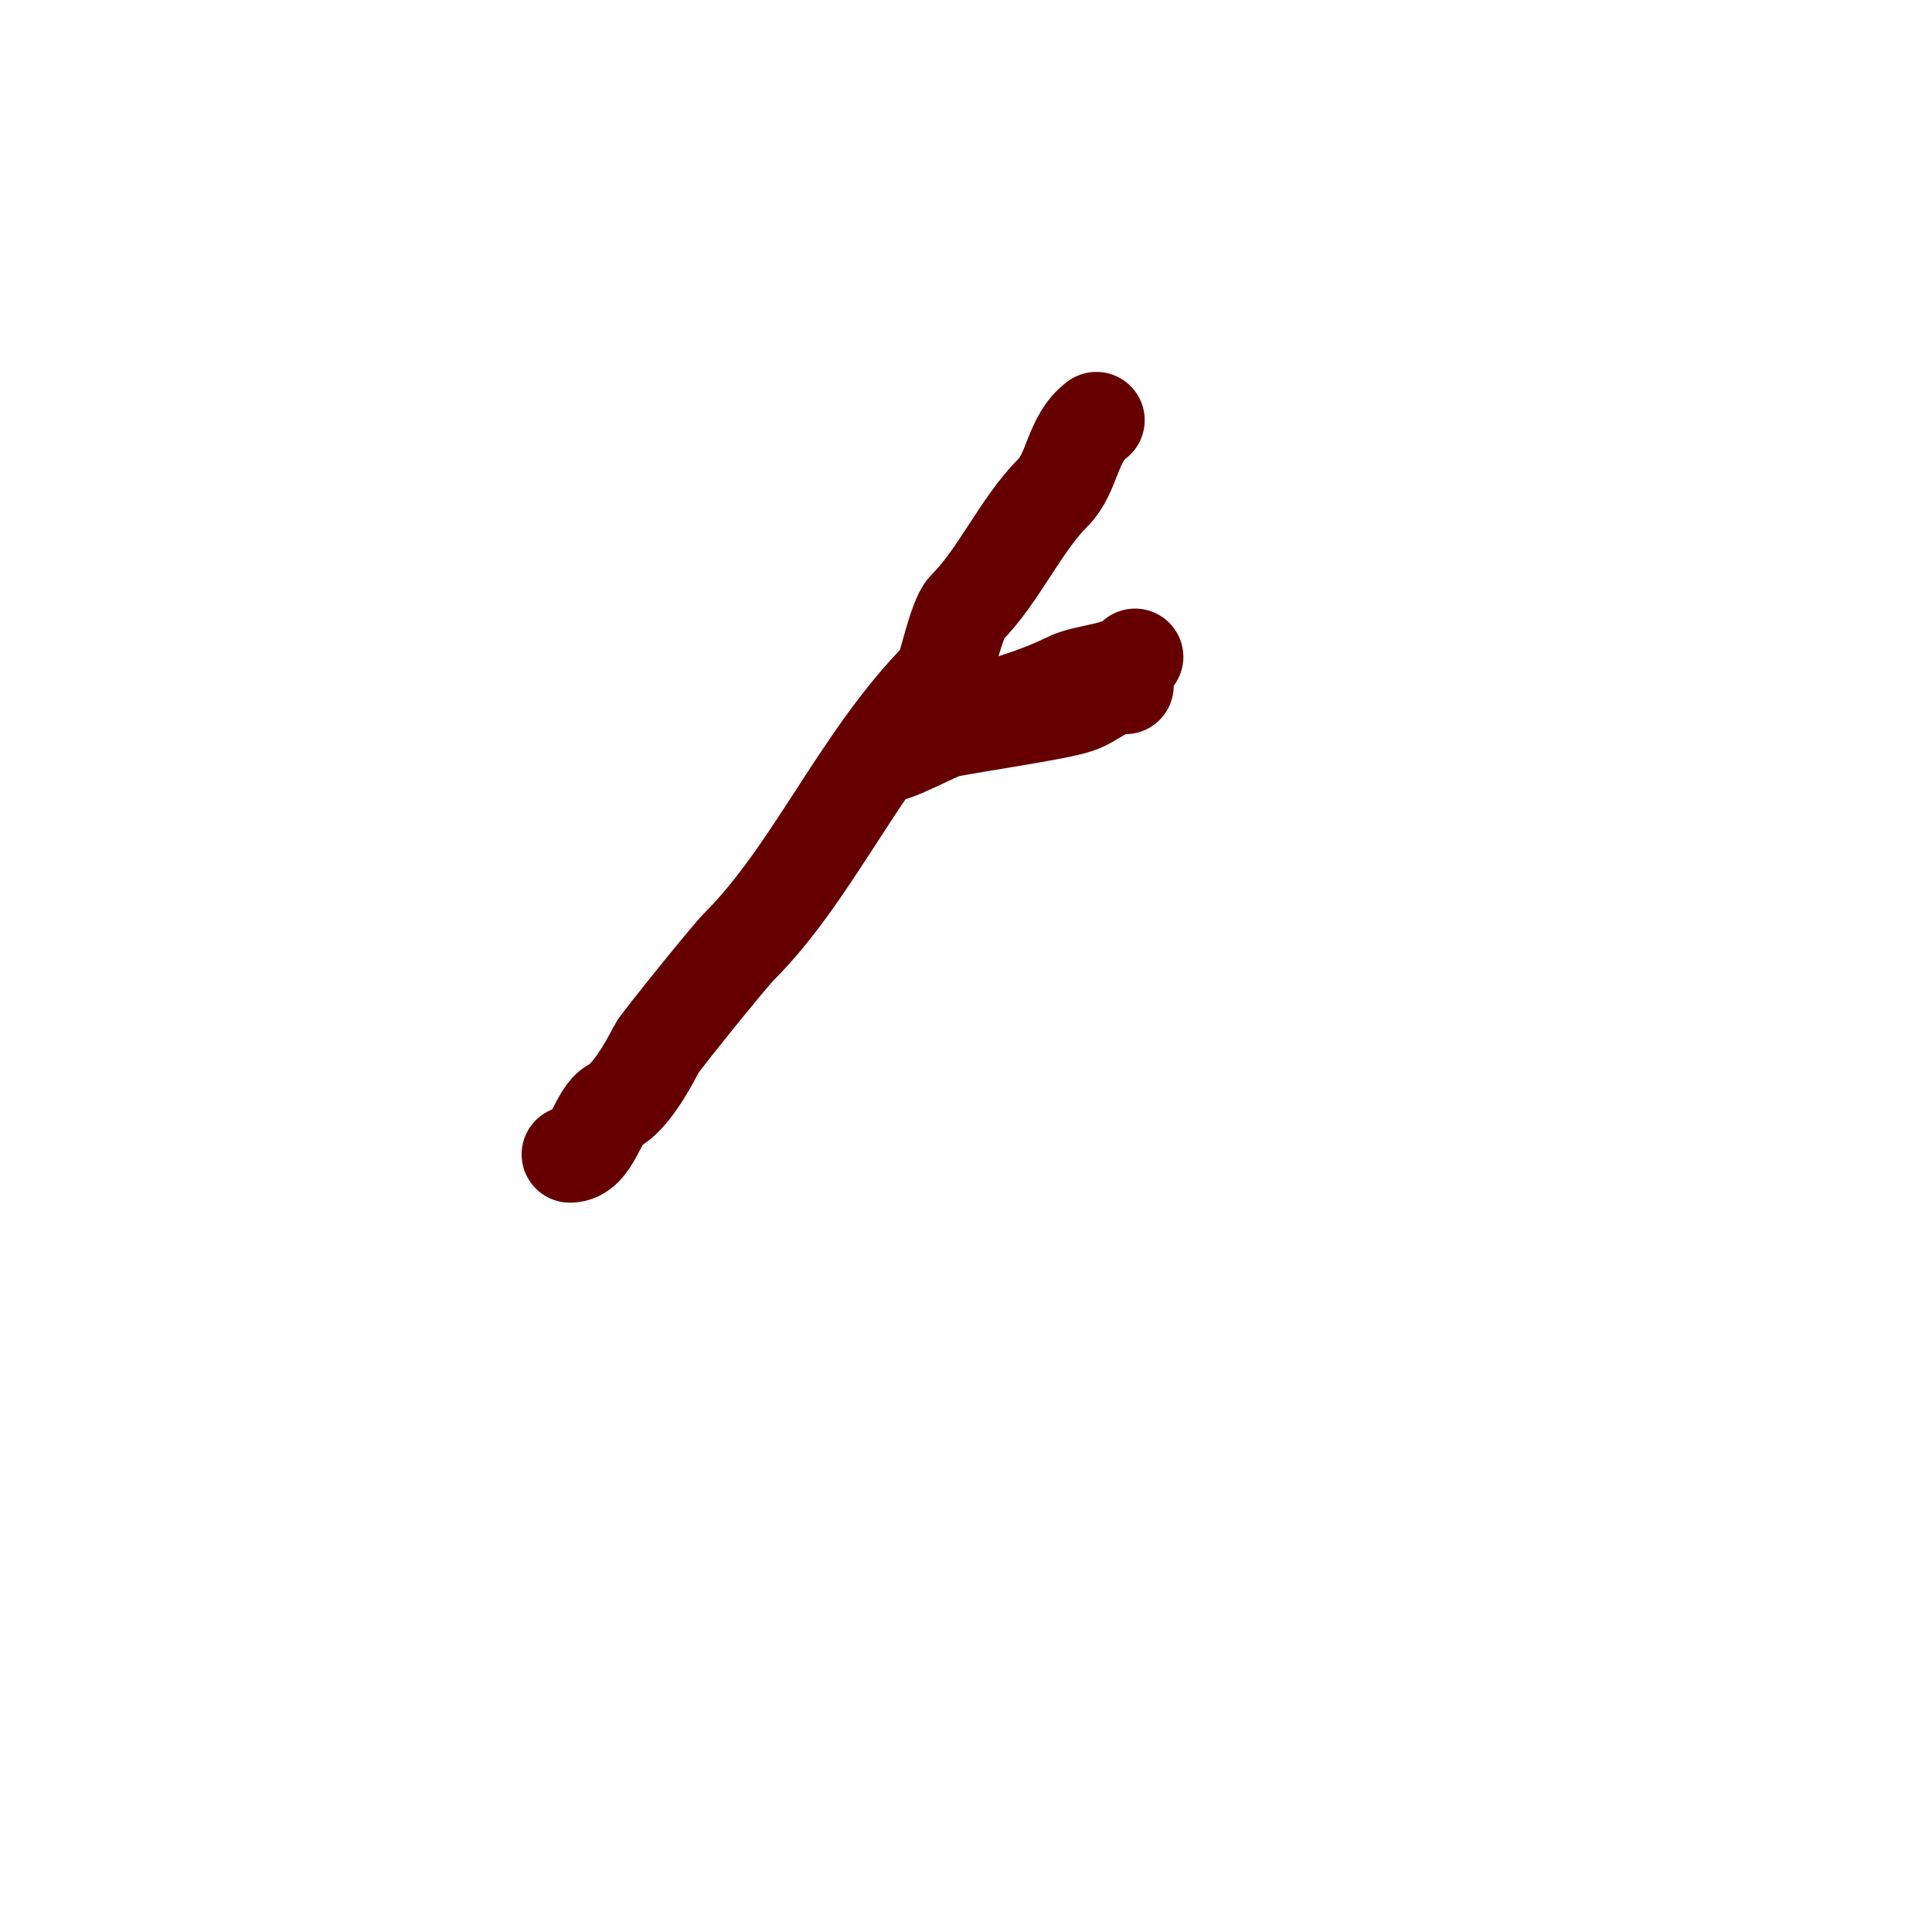 <svg viewBox='0 0 400 400' version='1.1' xmlns='http://www.w3.org/2000/svg' xmlns:xlink='http://www.w3.org/1999/xlink'><g fill='none' stroke='#660000' stroke-width='20' stroke-linecap='round' stroke-linejoin='round'><path d='M227,87c-5.065,3.798 -4.856,10.856 -9,15c-6.705,6.705 -11.195,17.195 -18,24c-1.993,1.993 -4.287,13.287 -5,14c-16.809,16.809 -26.489,40.489 -42,56c-2.138,2.138 -16.474,19.948 -17,21c-1.799,3.599 -5.597,10.299 -9,12c-3.325,1.662 -4.272,10 -9,10'/><path d='M235,136c-3.263,3.263 -9.939,2.97 -14,5c-7.696,3.848 -18.495,6.624 -28,9c-1.375,0.344 -10.916,5.084 -10,6c1.014,1.014 11.124,-4.625 13,-5c5.848,-1.17 22.764,-3.588 27,-5c3.643,-1.214 5.561,-4 10,-4'/></g>
</svg>